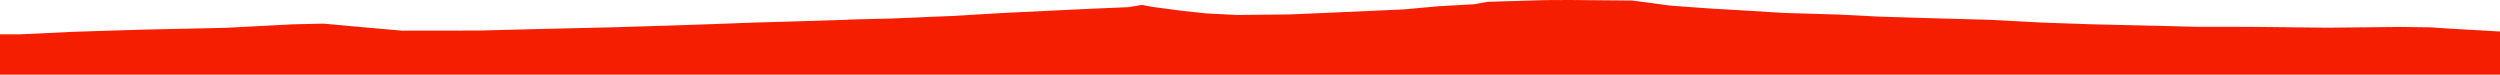<?xml version="1.0" encoding="iso-8859-1"?>
<!DOCTYPE svg PUBLIC "-//W3C//DTD SVG 1.0//EN"
"http://www.w3.org/TR/2001/
REC-SVG-20010904/DTD/svg10.dtd">

<svg viewBox="0 0 33019.641 986.103" preserveAspectRatio="none" xmlns="http://www.w3.org/2000/svg" xmlns:xlink="http://www.w3.org/1999/xlink">
  <polygon points="0,986.103 0,453.626  264.304,453.626 974.218,419.888 1864.828,391.985 2981.706,367.555 3866.607,321.318 4270.53,312.04 4791.511,359.193 5306.919,404.696 6329.952,403.435 7143.195,382.702 8082.265,360.822 8879.923,336.665 9441.1,317.457 9823.158,302.998 10056.67,295.192 10340.333,287.469 10696.696,276.884 11131.186,263.189 11314.772,255.446 11760.9,245.225 11953.34,237.288 12105.417,231.403 12219.678,225.133 12568.205,211.649 13215.24,173.343 14062.522,131.95 14466.009,113.327 14911.407,94.29 15081.313,65.085 15227.78,91.807 15613.356,143.028 15936.226,177.42 16340.175,197.815 17028.147,190.642 17581.009,167.138 18544.104,124.15 19001.496,82.468 19467.584,56.225 19648.573,23.992 20409.925,1.555 20733.444,0 21563.144,7.578 22069.123,74.955 22591.038,112.736 22963.545,134.027 23564.954,170.783 24268.934,191.664 24828.12,219.821 25509.314,240.642 26293.924,262.116 26969.715,298.126 27624.149,320.786 28541.495,342.142 28988.736,353.491 29718.525,354.589 30737.848,365.774 31703.719,355.982 32098.064,360.873 32332.313,376.484 33019.641,416.18  33019.641,986.103" style="fill:#f61e00;stroke-width:1" />
</svg>